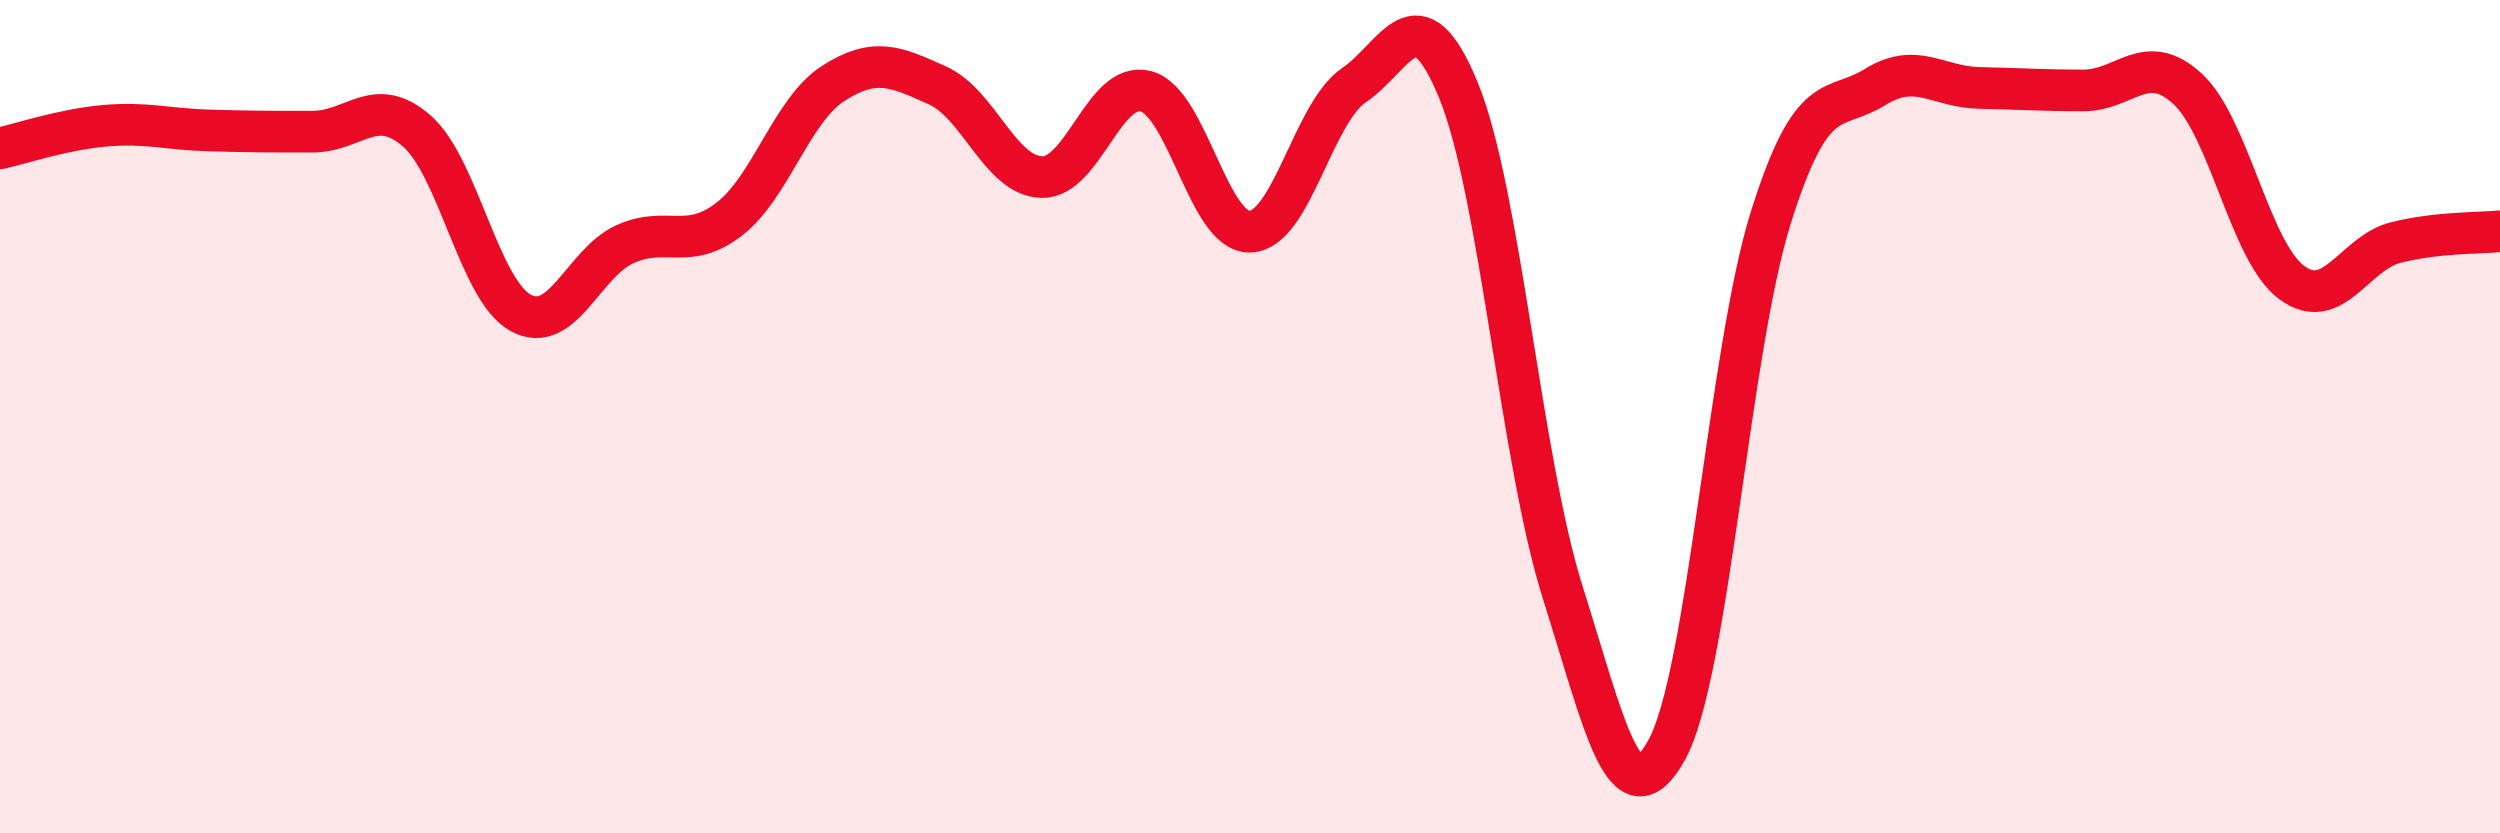 
    <svg width="60" height="20" viewBox="0 0 60 20" xmlns="http://www.w3.org/2000/svg">
      <path
        d="M 0,3.56 C 0.5,3.45 1.5,3.11 2.5,3.02 C 3.5,2.93 4,3.1 5,3.13 C 6,3.16 6.5,3.16 7.5,3.16 C 8.5,3.16 9,2.27 10,3.14 C 11,4.01 11.5,6.97 12.5,7.51 C 13.5,8.05 14,6.31 15,5.86 C 16,5.41 16.5,6.03 17.5,5.26 C 18.5,4.49 19,2.64 20,2 C 21,1.36 21.5,1.6 22.5,2.05 C 23.5,2.5 24,4.22 25,4.25 C 26,4.28 26.5,1.93 27.5,2.19 C 28.5,2.45 29,5.59 30,5.56 C 31,5.53 31.5,2.72 32.5,2.04 C 33.5,1.36 34,-0.27 35,2.16 C 36,4.59 36.5,11.03 37.5,14.2 C 38.5,17.37 39,19.8 40,18 C 41,16.2 41.5,8.4 42.5,5.22 C 43.5,2.04 44,2.71 45,2.09 C 46,1.47 46.5,2.09 47.5,2.11 C 48.5,2.13 49,2.17 50,2.17 C 51,2.17 51.5,1.21 52.5,2.13 C 53.5,3.05 54,6.04 55,6.78 C 56,7.52 56.5,6.07 57.5,5.82 C 58.5,5.57 59.5,5.6 60,5.55L60 20L0 20Z"
        fill="#EB0A25"
        opacity="0.1"
        stroke-linecap="round"
        stroke-linejoin="round"
      />
      <path
        d="M 0,3.56 C 0.5,3.45 1.5,3.11 2.5,3.02 C 3.5,2.93 4,3.1 5,3.13 C 6,3.16 6.5,3.16 7.5,3.16 C 8.5,3.16 9,2.27 10,3.14 C 11,4.01 11.5,6.97 12.5,7.51 C 13.5,8.05 14,6.31 15,5.86 C 16,5.41 16.5,6.03 17.5,5.26 C 18.5,4.49 19,2.64 20,2 C 21,1.36 21.5,1.6 22.5,2.05 C 23.5,2.5 24,4.22 25,4.25 C 26,4.28 26.5,1.93 27.5,2.19 C 28.5,2.45 29,5.59 30,5.56 C 31,5.53 31.5,2.72 32.5,2.04 C 33.5,1.36 34,-0.27 35,2.16 C 36,4.59 36.5,11.03 37.5,14.2 C 38.5,17.37 39,19.8 40,18 C 41,16.2 41.5,8.4 42.5,5.22 C 43.5,2.04 44,2.71 45,2.09 C 46,1.47 46.5,2.09 47.5,2.11 C 48.5,2.13 49,2.17 50,2.17 C 51,2.17 51.5,1.21 52.5,2.13 C 53.5,3.05 54,6.04 55,6.78 C 56,7.52 56.5,6.07 57.5,5.82 C 58.5,5.57 59.5,5.6 60,5.55"
        stroke="#EB0A25"
        stroke-width="1"
        fill="none"
        stroke-linecap="round"
        stroke-linejoin="round"
      />
    </svg>
  